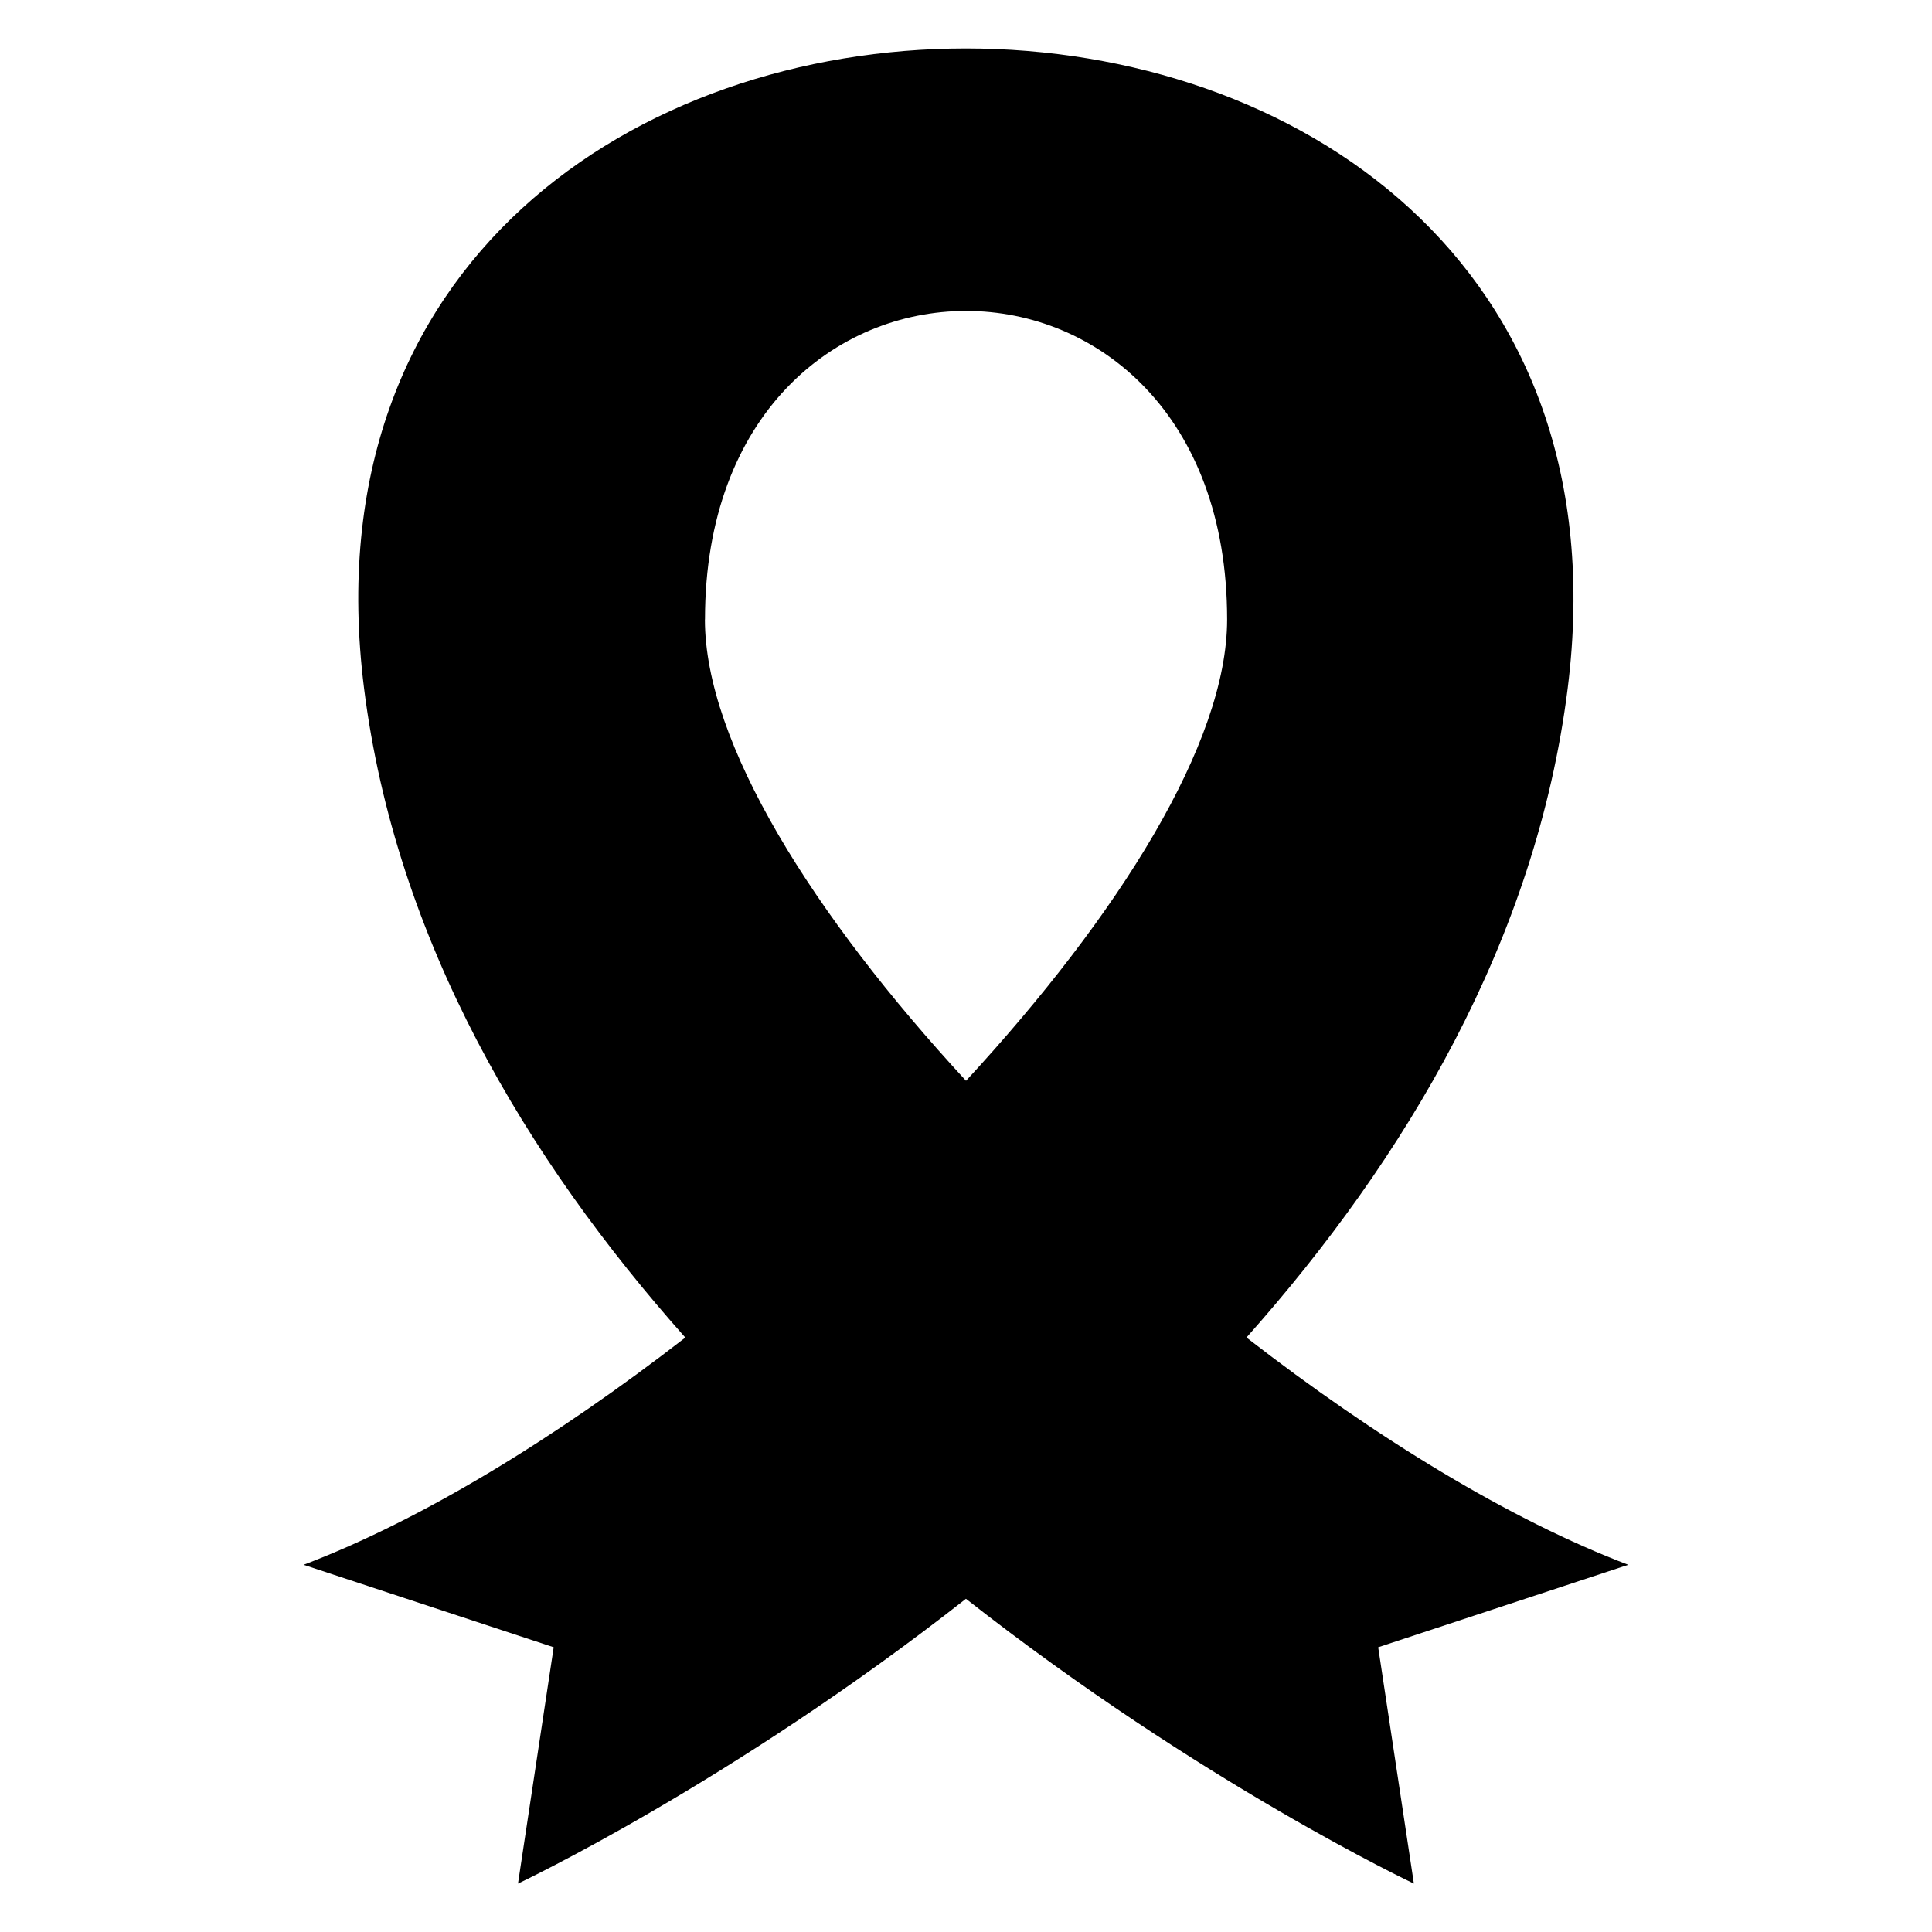 <?xml version="1.0" encoding="UTF-8"?>
<!-- Uploaded to: SVG Repo, www.svgrepo.com, Generator: SVG Repo Mixer Tools -->
<svg fill="#000000" width="800px" height="800px" version="1.1" viewBox="144 144 512 512" xmlns="http://www.w3.org/2000/svg">
 <path d="m330.81 308.17c0 32.691 28.625 78.309 69.195 122.25 40.551-43.938 69.195-89.566 69.195-122.25 0-109.02-138.37-109.02-138.37 0zm143.54 190.3c34.25 26.586 69.918 48.367 101.16 60.215l-66.277 21.855 9.461 62.633s-56.484-26.617-118.71-75.48c-62.227 48.863-118.71 75.48-118.71 75.48l9.461-62.633-66.277-21.855c31.242-11.852 66.91-33.645 101.16-60.215-42.125-47.355-76.75-105.24-85.141-172.09-28.355-226.05 347.33-226.05 318.98 0-8.387 66.836-43.016 124.74-85.141 172.09z" fill-rule="evenodd"/>
</svg>